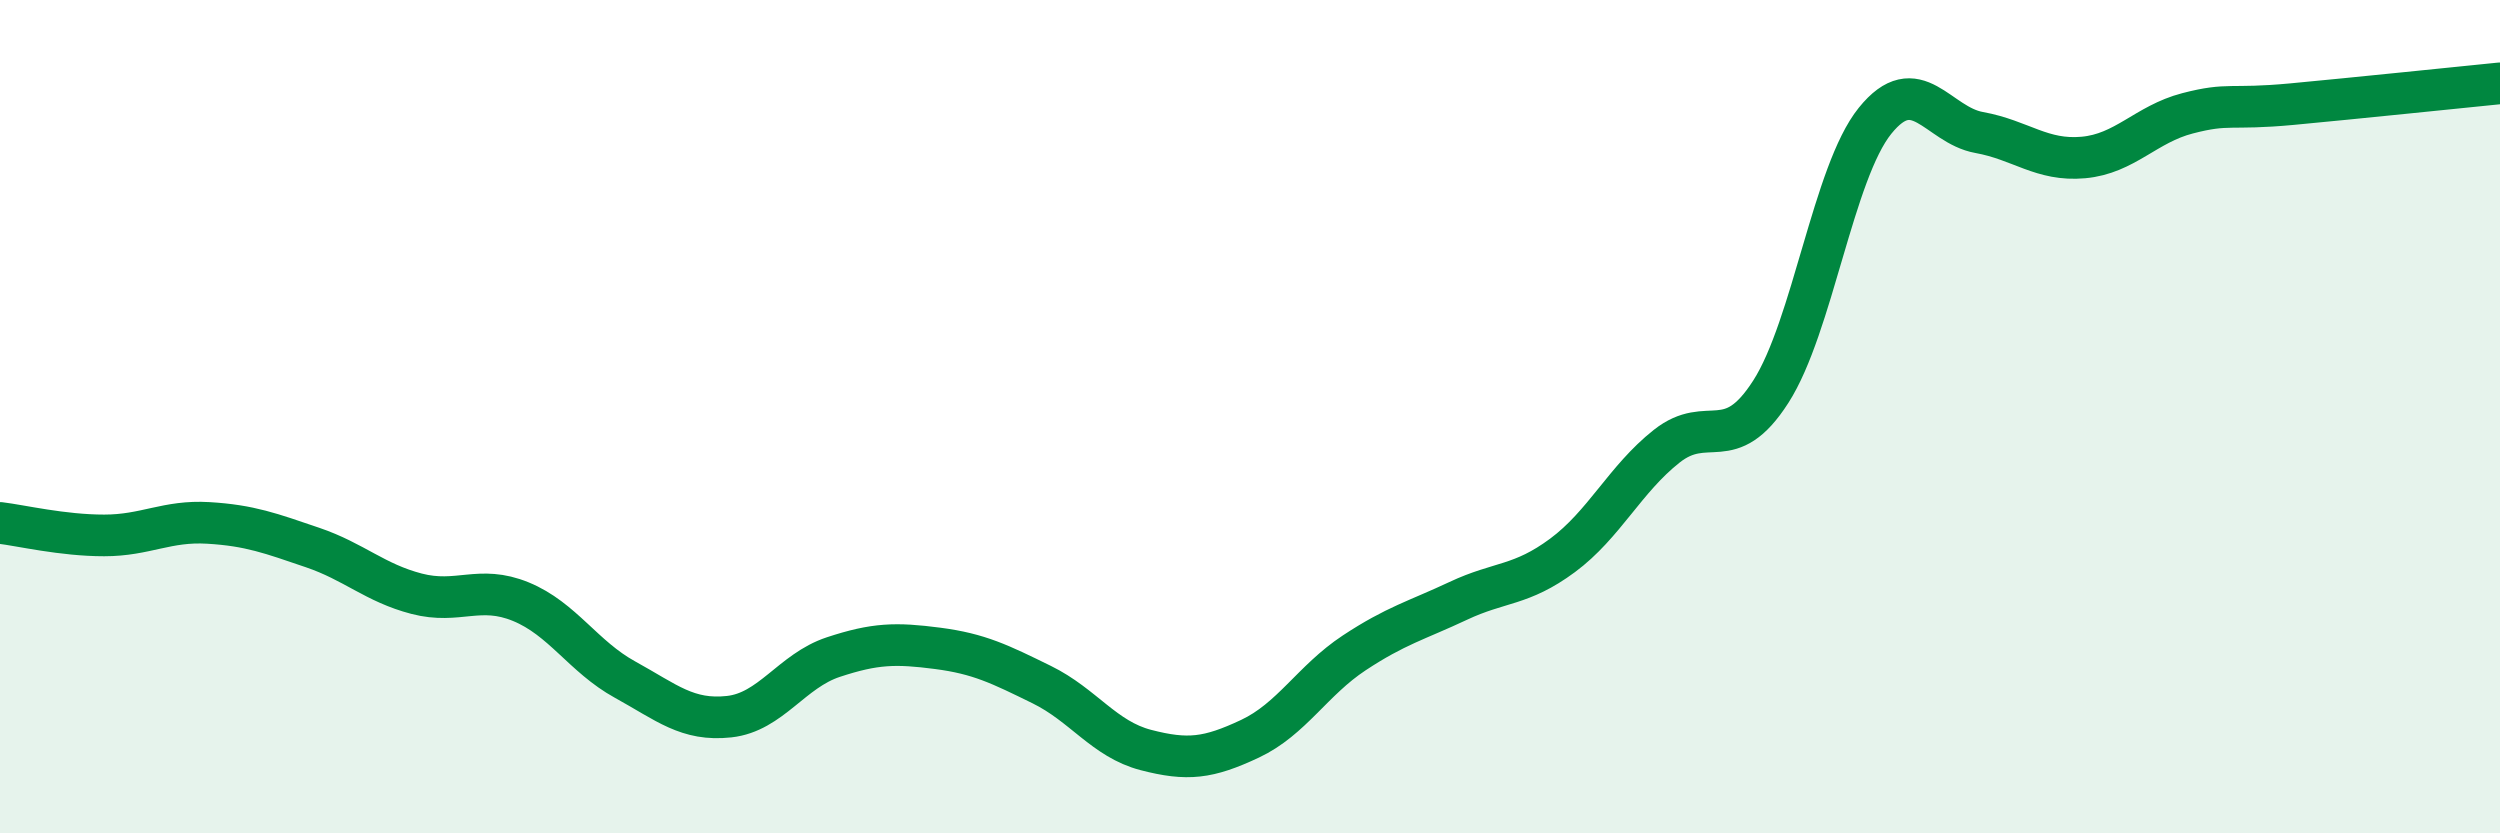 
    <svg width="60" height="20" viewBox="0 0 60 20" xmlns="http://www.w3.org/2000/svg">
      <path
        d="M 0,12.55 C 0.5,12.61 1.5,12.85 2.5,12.85 C 3.5,12.85 4,12.49 5,12.55 C 6,12.61 6.5,12.8 7.5,13.14 C 8.5,13.48 9,13.99 10,14.25 C 11,14.51 11.5,14.03 12.5,14.44 C 13.5,14.85 14,15.76 15,16.31 C 16,16.86 16.5,17.31 17.5,17.2 C 18.5,17.09 19,16.1 20,15.77 C 21,15.44 21.5,15.43 22.5,15.56 C 23.5,15.69 24,15.94 25,16.43 C 26,16.92 26.5,17.74 27.5,18 C 28.5,18.26 29,18.2 30,17.73 C 31,17.26 31.5,16.33 32.5,15.67 C 33.5,15.01 34,14.89 35,14.42 C 36,13.95 36.5,14.07 37.5,13.33 C 38.5,12.59 39,11.5 40,10.71 C 41,9.92 41.5,10.96 42.5,9.4 C 43.5,7.84 44,4.14 45,2.9 C 46,1.66 46.5,3 47.5,3.18 C 48.5,3.36 49,3.87 50,3.78 C 51,3.69 51.5,2.98 52.5,2.72 C 53.5,2.46 53.5,2.64 55,2.5 C 56.5,2.36 59,2.1 60,2L60 20L0 20Z"
        fill="#008740"
        opacity="0.1"
        stroke-linecap="round"
        stroke-linejoin="round"
      />
      <path
        d="M 0,12.55 C 0.5,12.61 1.5,12.85 2.5,12.85 C 3.5,12.85 4,12.49 5,12.55 C 6,12.61 6.5,12.8 7.5,13.14 C 8.5,13.48 9,13.99 10,14.25 C 11,14.51 11.5,14.03 12.5,14.44 C 13.5,14.85 14,15.76 15,16.31 C 16,16.86 16.5,17.31 17.5,17.2 C 18.5,17.09 19,16.1 20,15.77 C 21,15.44 21.5,15.43 22.5,15.56 C 23.5,15.69 24,15.94 25,16.43 C 26,16.92 26.5,17.74 27.5,18 C 28.5,18.26 29,18.2 30,17.73 C 31,17.26 31.5,16.33 32.5,15.67 C 33.5,15.01 34,14.89 35,14.42 C 36,13.95 36.5,14.07 37.5,13.33 C 38.5,12.59 39,11.5 40,10.71 C 41,9.92 41.5,10.96 42.5,9.4 C 43.5,7.84 44,4.14 45,2.9 C 46,1.66 46.5,3 47.5,3.18 C 48.5,3.36 49,3.87 50,3.78 C 51,3.69 51.5,2.98 52.5,2.72 C 53.5,2.46 53.5,2.64 55,2.5 C 56.5,2.36 59,2.1 60,2"
        stroke="#008740"
        stroke-width="1"
        fill="none"
        stroke-linecap="round"
        stroke-linejoin="round"
      />
    </svg>
  